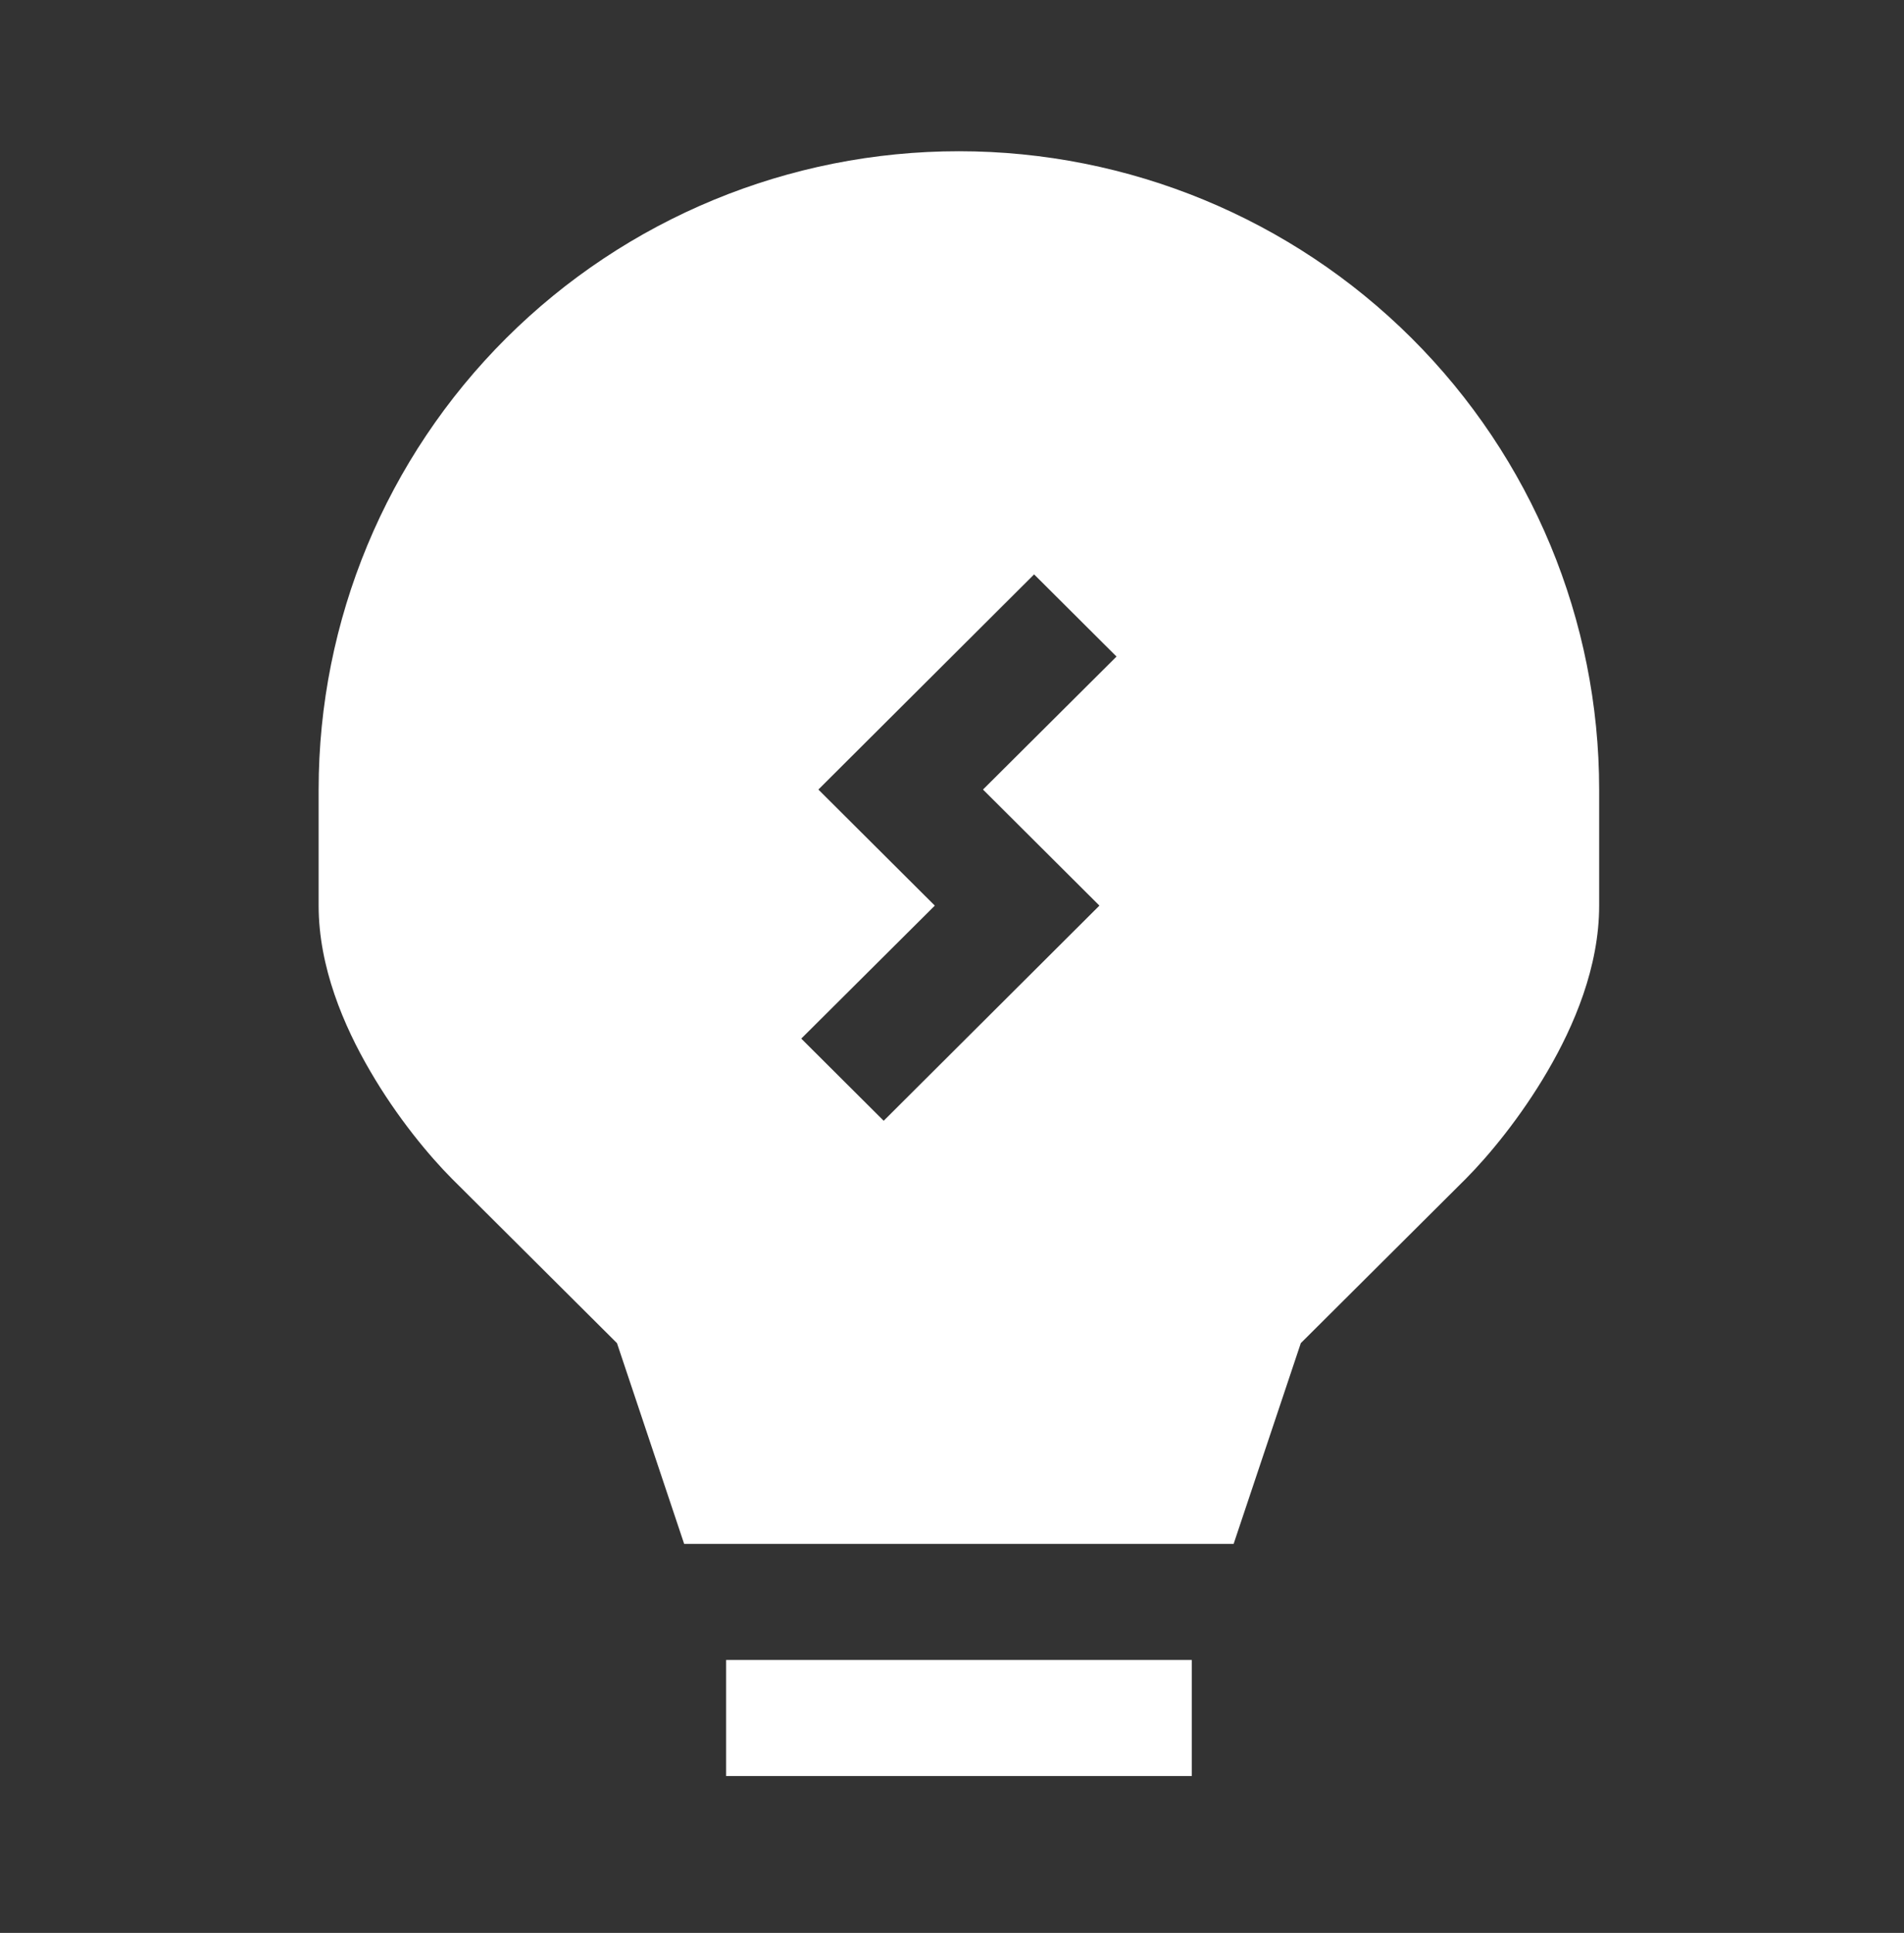 <svg width="66" height="67" viewBox="0 0 66 67" fill="none" xmlns="http://www.w3.org/2000/svg">
<rect x="0" y="0" width="66" height="67" fill="#333333" stroke="none"/>
<path fill-rule="evenodd" clip-rule="evenodd" d="M33.239 5.242C27.353 5.242 21.707 7.573 17.545 11.723C13.383 15.872 11.045 21.5 11.045 27.368V31.391C11.045 33.515 11.912 35.554 12.832 37.127C13.765 38.733 14.886 40.076 15.669 40.861L21.387 46.557L23.716 53.517H42.762L45.091 46.557L50.809 40.861C51.591 40.076 52.713 38.728 53.645 37.127C54.565 35.554 55.433 33.515 55.433 31.391V27.368C55.433 21.5 53.095 15.872 48.933 11.723C44.77 7.573 39.125 5.242 33.239 5.242ZM38.703 22.758L35.846 19.91L28.368 27.368L32.404 31.391L27.775 36.001L30.632 38.849L38.11 31.391L34.074 27.368L38.703 22.758Z" fill="white"/>
<path d="M41.311 61.562V57.539H25.17V61.562H41.311Z" fill="white"/>
</svg>
